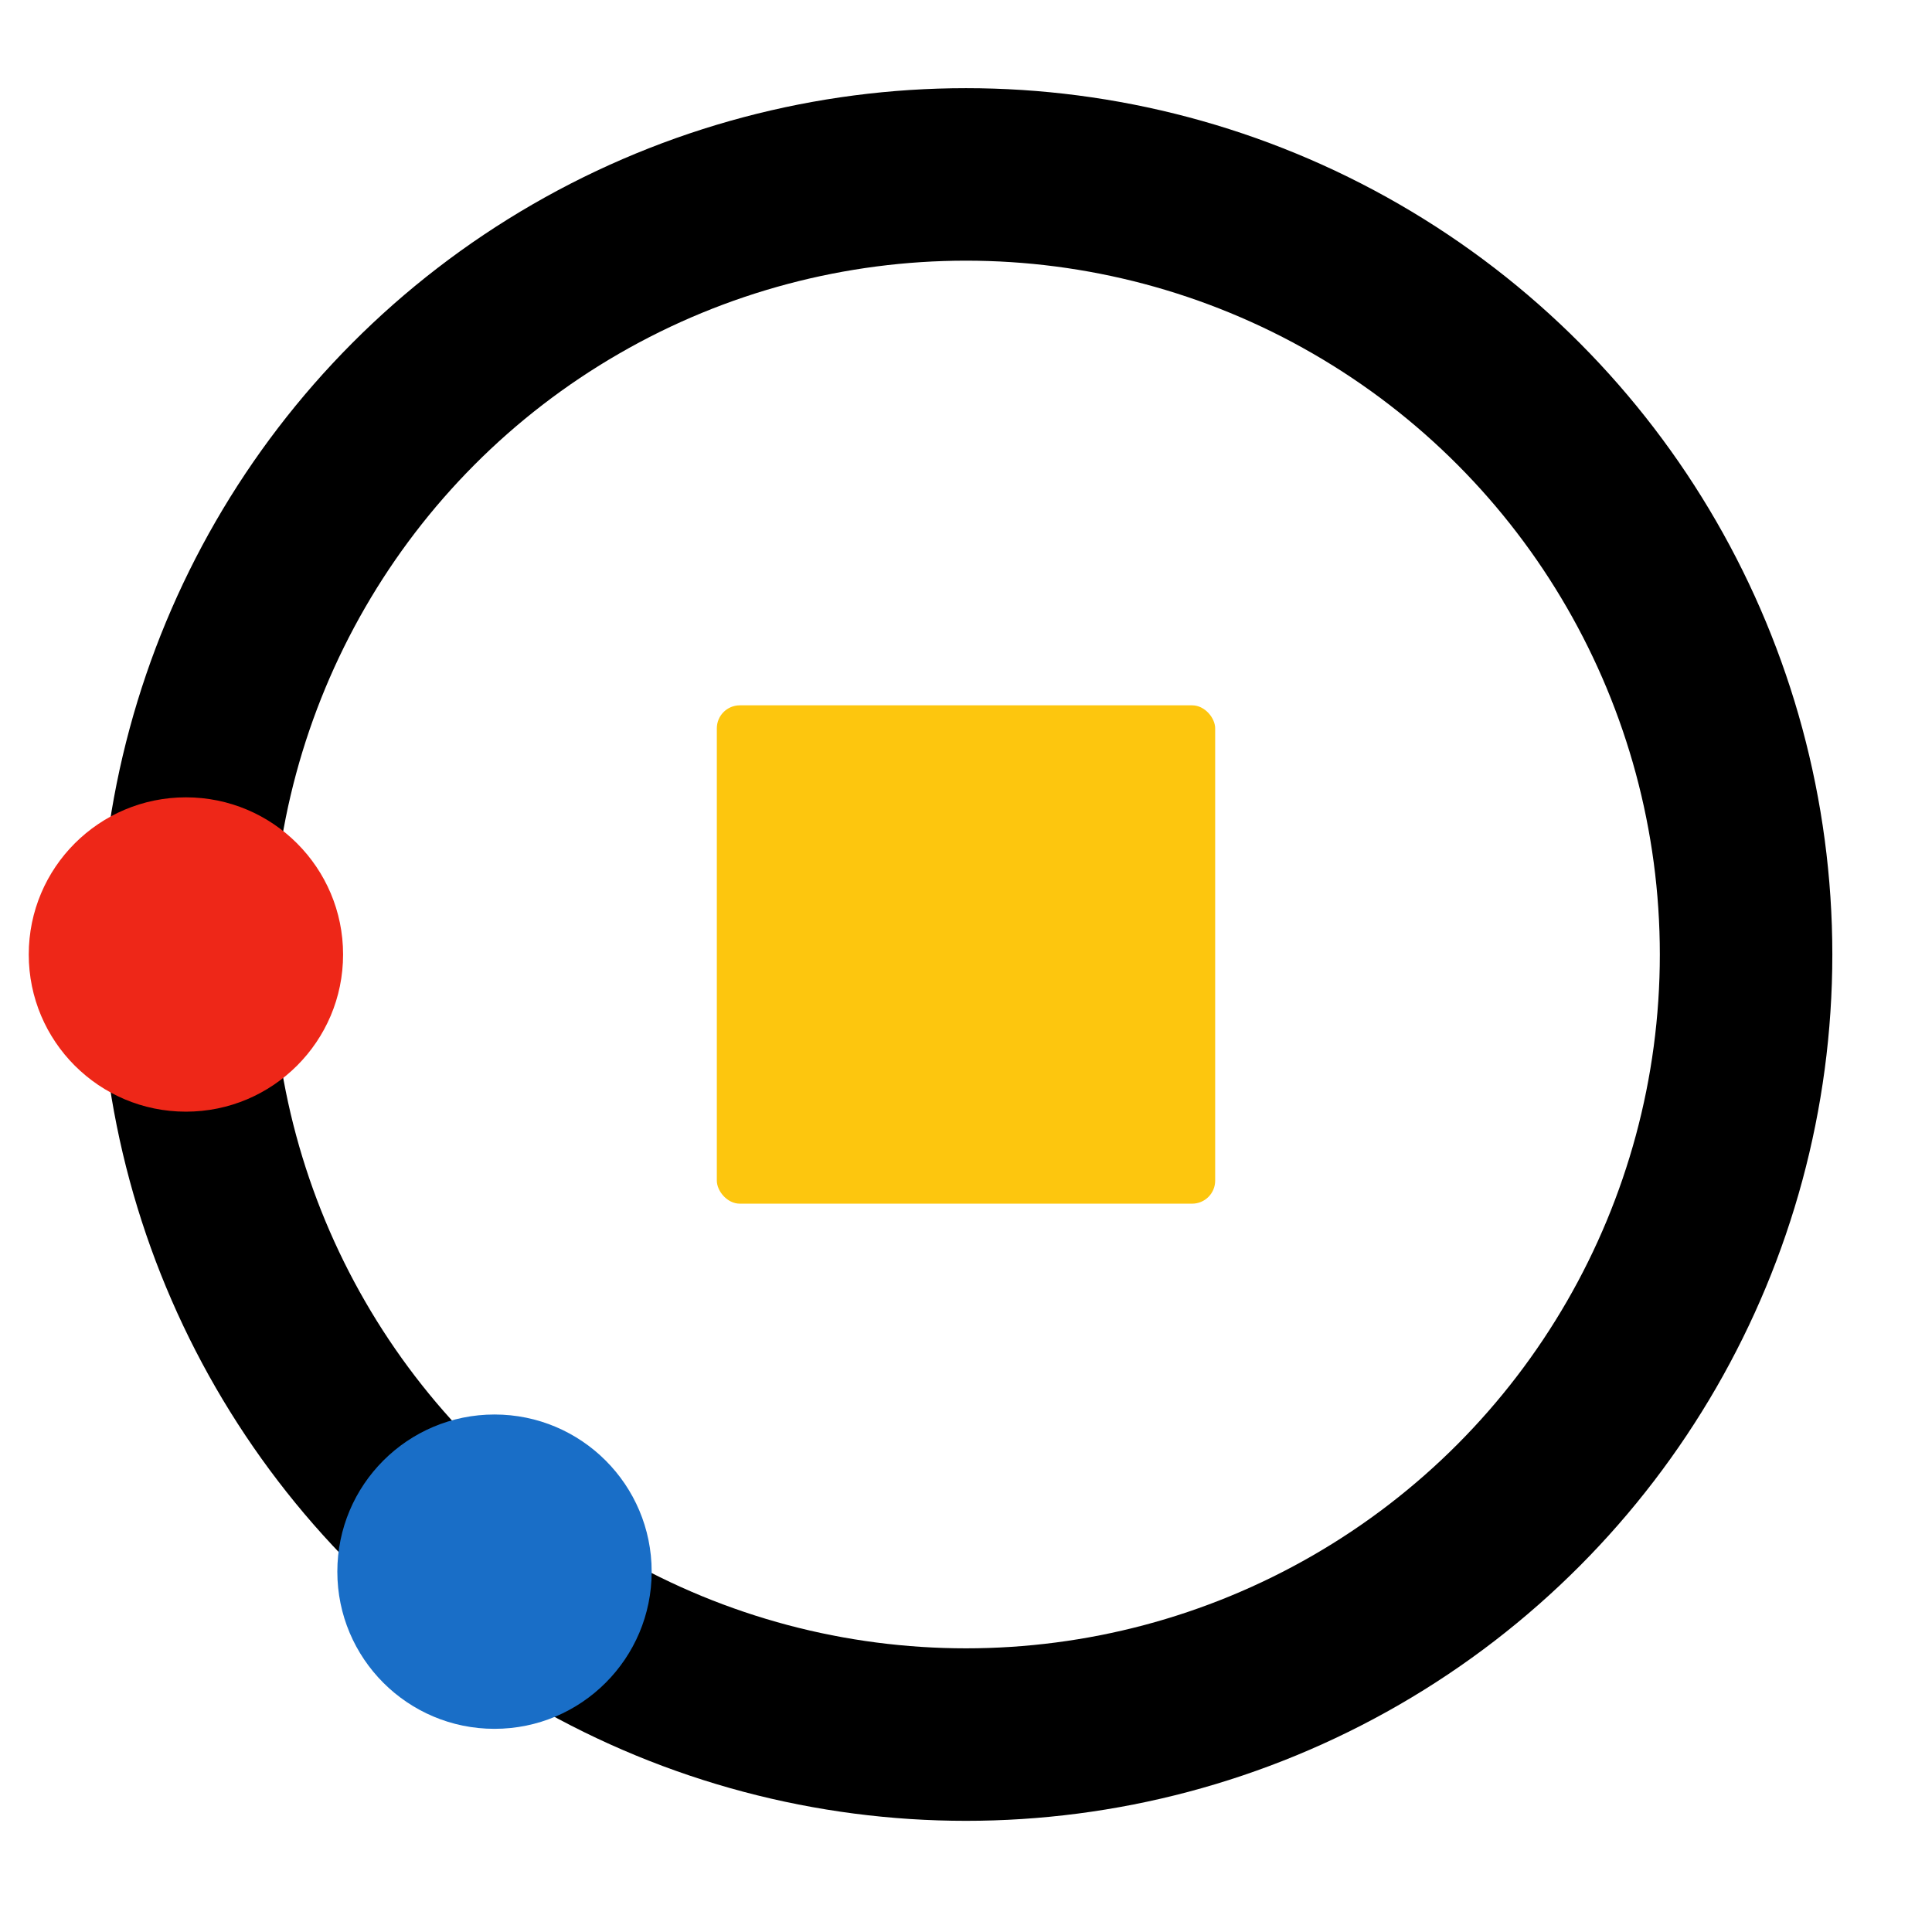 <svg width="512" height="512" viewBox="260 120 504 504" xmlns="http://www.w3.org/2000/svg">
  <!-- Logo without background for transparency -->


  <!-- 2. 几何图标 (保持完美几何比例) -->
  <g>
    <!-- 黄色圆角方块 -->
    <rect x="447" y="304" width="130" height="130" rx="6" fill="#fdc60e"/>
    
    <!-- 黑色圆环 -->
    <circle cx="512" cy="369" r="203.5" fill="none" stroke="#000000" stroke-width="45"/>
    
    <!-- 红色卫星 -->
    <circle cx="308.5" cy="369" r="41" fill="#ee2718"/>
    
    <!-- 蓝色卫星 -->
    <circle cx="389" cy="530" r="41" fill="#196ec7"/>
  </g>

  <!-- 3. 文字部分 (修正)
       - y="792": 下移至原图测量的基线位置，恢复留白。
       - font-weight="bold": 去除过于肥厚的 Black 字体，回归标准粗体，笔画粗细约 27px。
       - textLength="783": 强制横向撑满，还原 M 和 O 的宽体几何感。
  -->

</svg>